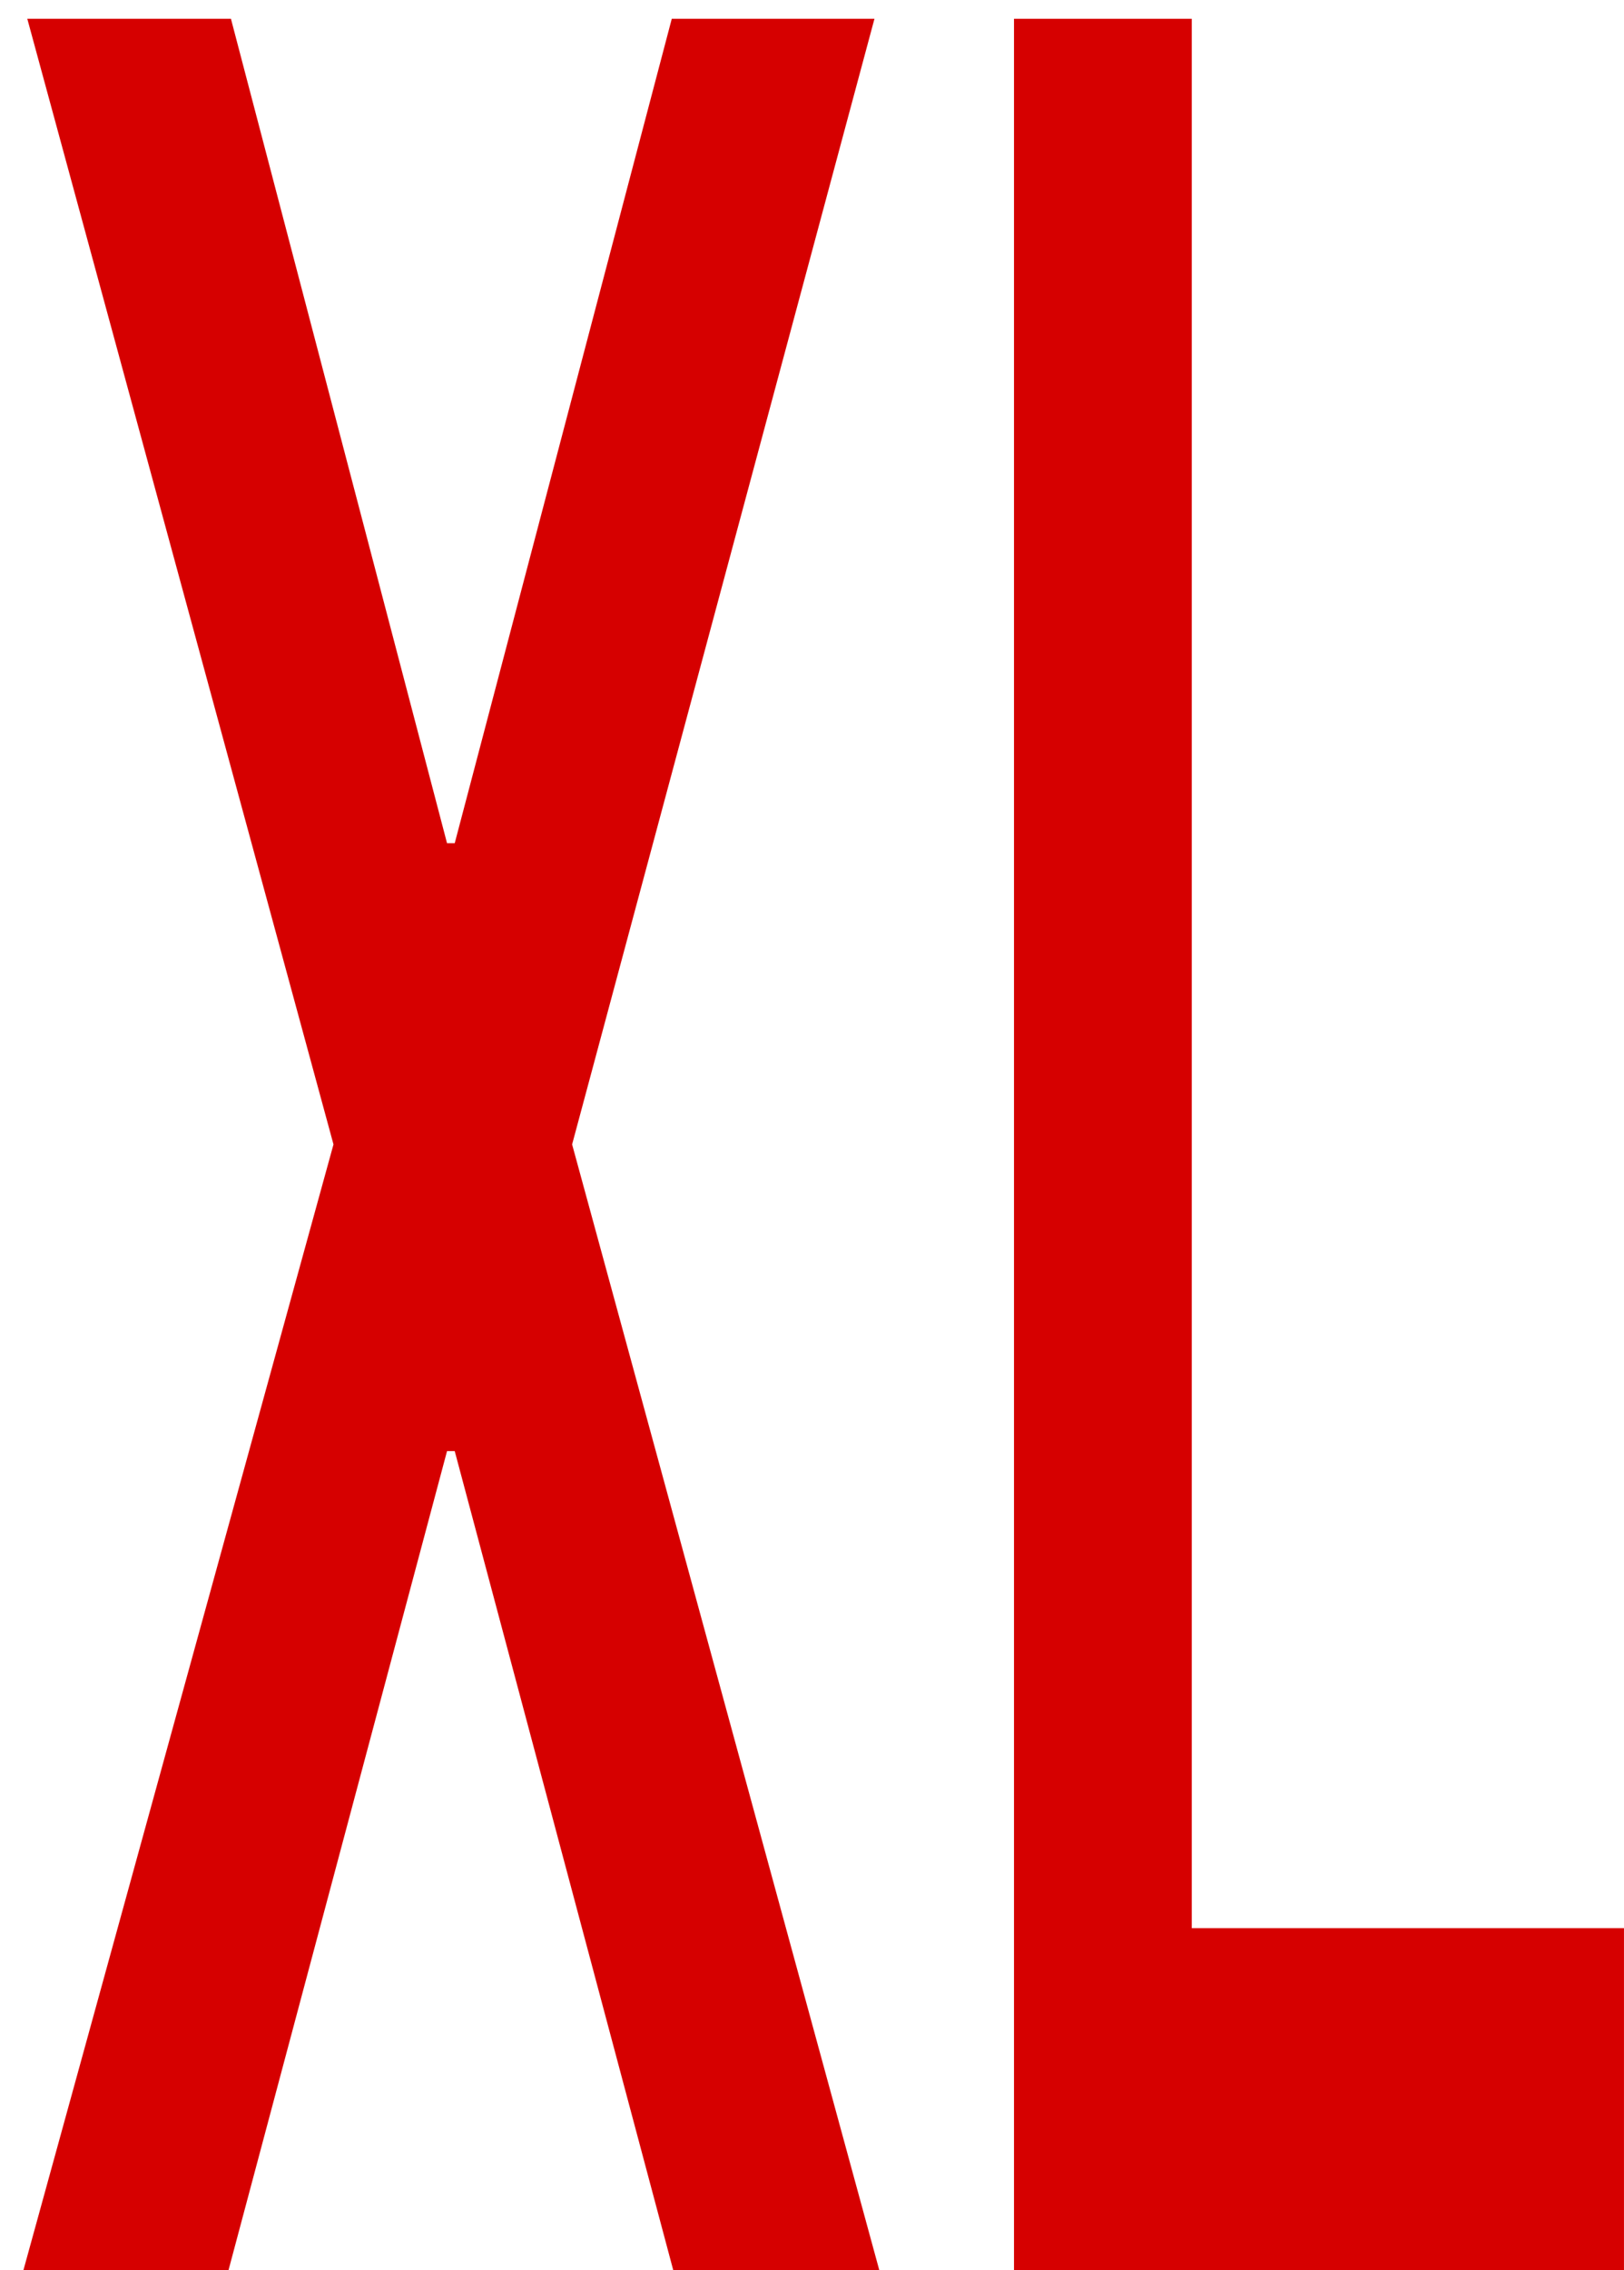 <?xml version="1.0" encoding="UTF-8"?> <svg xmlns="http://www.w3.org/2000/svg" width="63" height="88" viewBox="0 0 63 88" fill="none"><path d="M39.336 88V0.728H46.232V74.747H62.999V88H39.336Z" fill="#D60000"></path><path d="M8.959 0.728L17.342 32.688H17.64L26.06 0.728H33.923L22.194 44.364L34.109 88H26.116L17.64 56.253H17.342L8.866 88H0.91L12.937 44.364L1.059 0.728H8.959Z" fill="#D60000"></path></svg> 